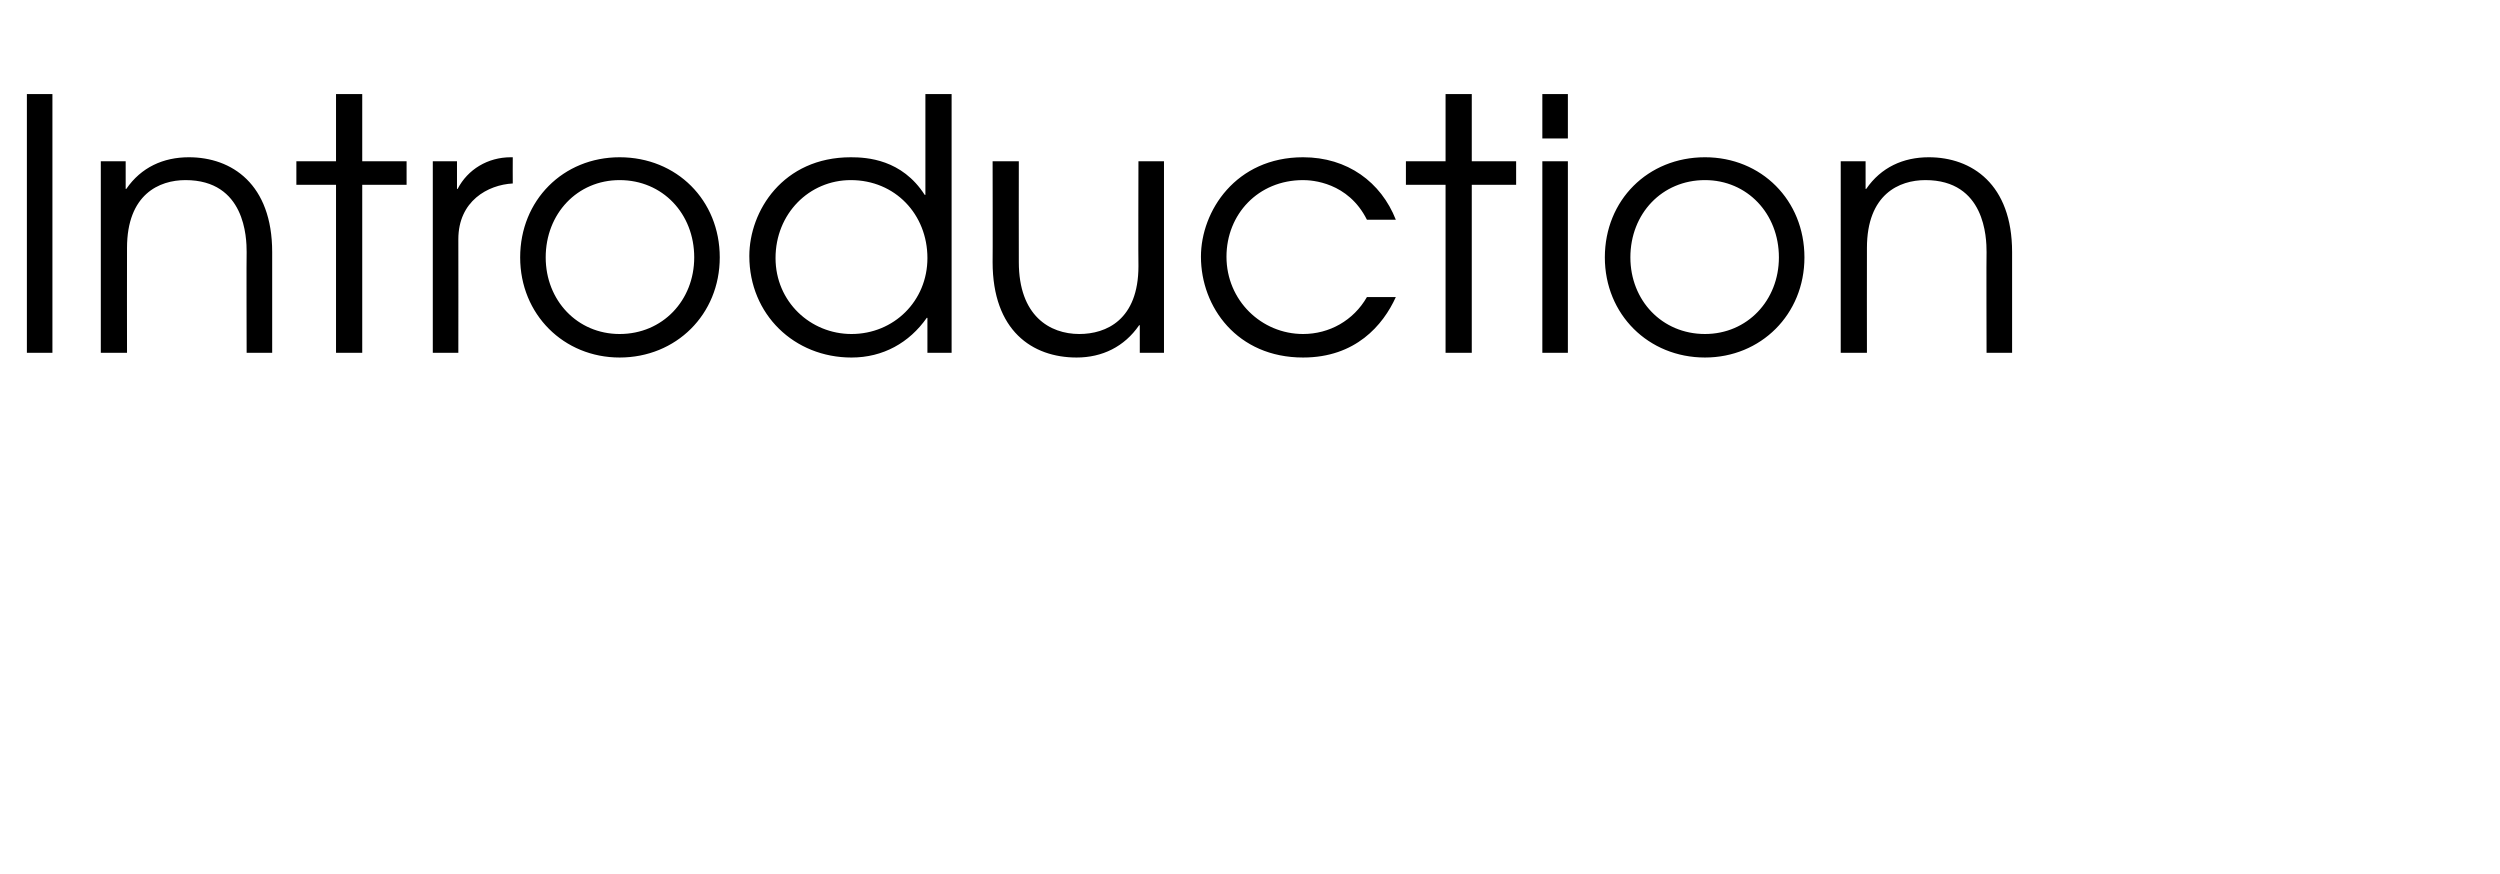<?xml version="1.0" standalone="no"?><!DOCTYPE svg PUBLIC "-//W3C//DTD SVG 1.1//EN" "http://www.w3.org/Graphics/SVG/1.1/DTD/svg11.dtd"><svg xmlns="http://www.w3.org/2000/svg" version="1.1" width="372px" height="130px" viewBox="0 -14 372 130" style="top:-14px"><desc>Introduction</desc><defs/><g id="Polygon8930"><path d="m4 0h3.8v38.5H4V0zm11 10h3.7v4.1s.07.04.1 0c2.2-3.2 5.5-4.7 9.3-4.7c6.4 0 12.4 4 12.4 14.1v15h-3.8s-.04-15 0-15c0-2.1-.2-10.7-9.1-10.7c-3.9 0-8.7 2.1-8.7 10.1c-.02-.02 0 15.6 0 15.6H15V10zm35 3.5h-5.9V10h5.9v-10h3.9v10h6.6v3.5h-6.6v25H50v-25zM64.4 10h3.6v4.1s.12.04.1 0c1.5-2.9 4.5-4.7 7.9-4.7h.3s-.02 3.86 0 3.9c-3.7.2-8.1 2.6-8.1 8.3c.02.03 0 16.9 0 16.9h-3.8V10zm42.7 14.3c0 8.5-6.5 14.9-14.9 14.9c-8.3 0-14.8-6.4-14.8-14.9c0-8.5 6.4-14.9 14.8-14.9c8.5 0 14.9 6.4 14.9 14.9zm-25.9 0c0 6.4 4.7 11.4 11 11.4c6.4 0 11.1-5 11.1-11.4c0-6.5-4.7-11.5-11.1-11.5c-6.3 0-11 5-11 11.5zm60.4 14.2H138v-5.2s-.15-.02-.1 0c-2.6 3.7-6.5 5.9-11.2 5.9c-8.5 0-15.2-6.4-15.2-15.1c0-6.7 5-14.7 15.1-14.7c2.4 0 7.6.3 11 5.6c.04-.02.1 0 .1 0v-15h3.9v38.5zm-26.2-14.1c0 6.5 5.2 11.3 11.3 11.3c6.3 0 11.3-4.9 11.3-11.3c0-6.5-4.8-11.6-11.4-11.6c-6.2 0-11.2 5-11.2 11.6zm57.8 14.1h-3.6v-4.1s-.13-.03-.1 0c-2.2 3.2-5.5 4.8-9.3 4.8c-6.6 0-12.5-4-12.5-14.2c.03.01 0-15 0-15h3.9s-.02 15.01 0 15c0 8 4.6 10.7 9 10.7c4 0 8.8-2.1 8.8-10.1c-.04.04 0-15.6 0-15.6h3.8v28.5zm34.5-8.3c-1.9 4.2-6 9-13.8 9c-9.8 0-15.2-7.5-15.2-15c0-6.8 5.2-14.8 15.2-14.8c6.6 0 11.6 3.7 13.8 9.3h-4.3c-2.8-5.6-8.2-5.9-9.5-5.9c-6.7 0-11.4 5.1-11.4 11.4c0 6.5 5.2 11.5 11.4 11.5c3.9 0 7.5-2 9.5-5.5h4.3zm7.4-16.7h-5.9V10h5.9v-10h3.9v10h6.6v3.5H219v25h-3.9v-25zm14.4-3.5h3.8v28.5h-3.8V10zm0-10h3.8v6.6h-3.8V0zm39 24.3c0 8.5-6.5 14.9-14.8 14.9c-8.4 0-14.9-6.4-14.9-14.9c0-8.5 6.4-14.9 14.9-14.9c8.4 0 14.8 6.4 14.8 14.9zm-25.9 0c0 6.4 4.7 11.4 11.1 11.4c6.3 0 11-5 11-11.4c0-6.5-4.7-11.5-11-11.5c-6.4 0-11.1 5-11.1 11.5zM273.9 10h3.7v4.1s.08.04.1 0c2.2-3.2 5.5-4.7 9.3-4.7c6.4 0 12.4 4 12.4 14.1v15h-3.8s-.04-15 0-15c0-2.1-.2-10.7-9.1-10.7c-3.9 0-8.7 2.1-8.7 10.1c-.02-.02 0 15.6 0 15.6h-3.9V10z" stroke="none" fill="#000"/></g></svg>